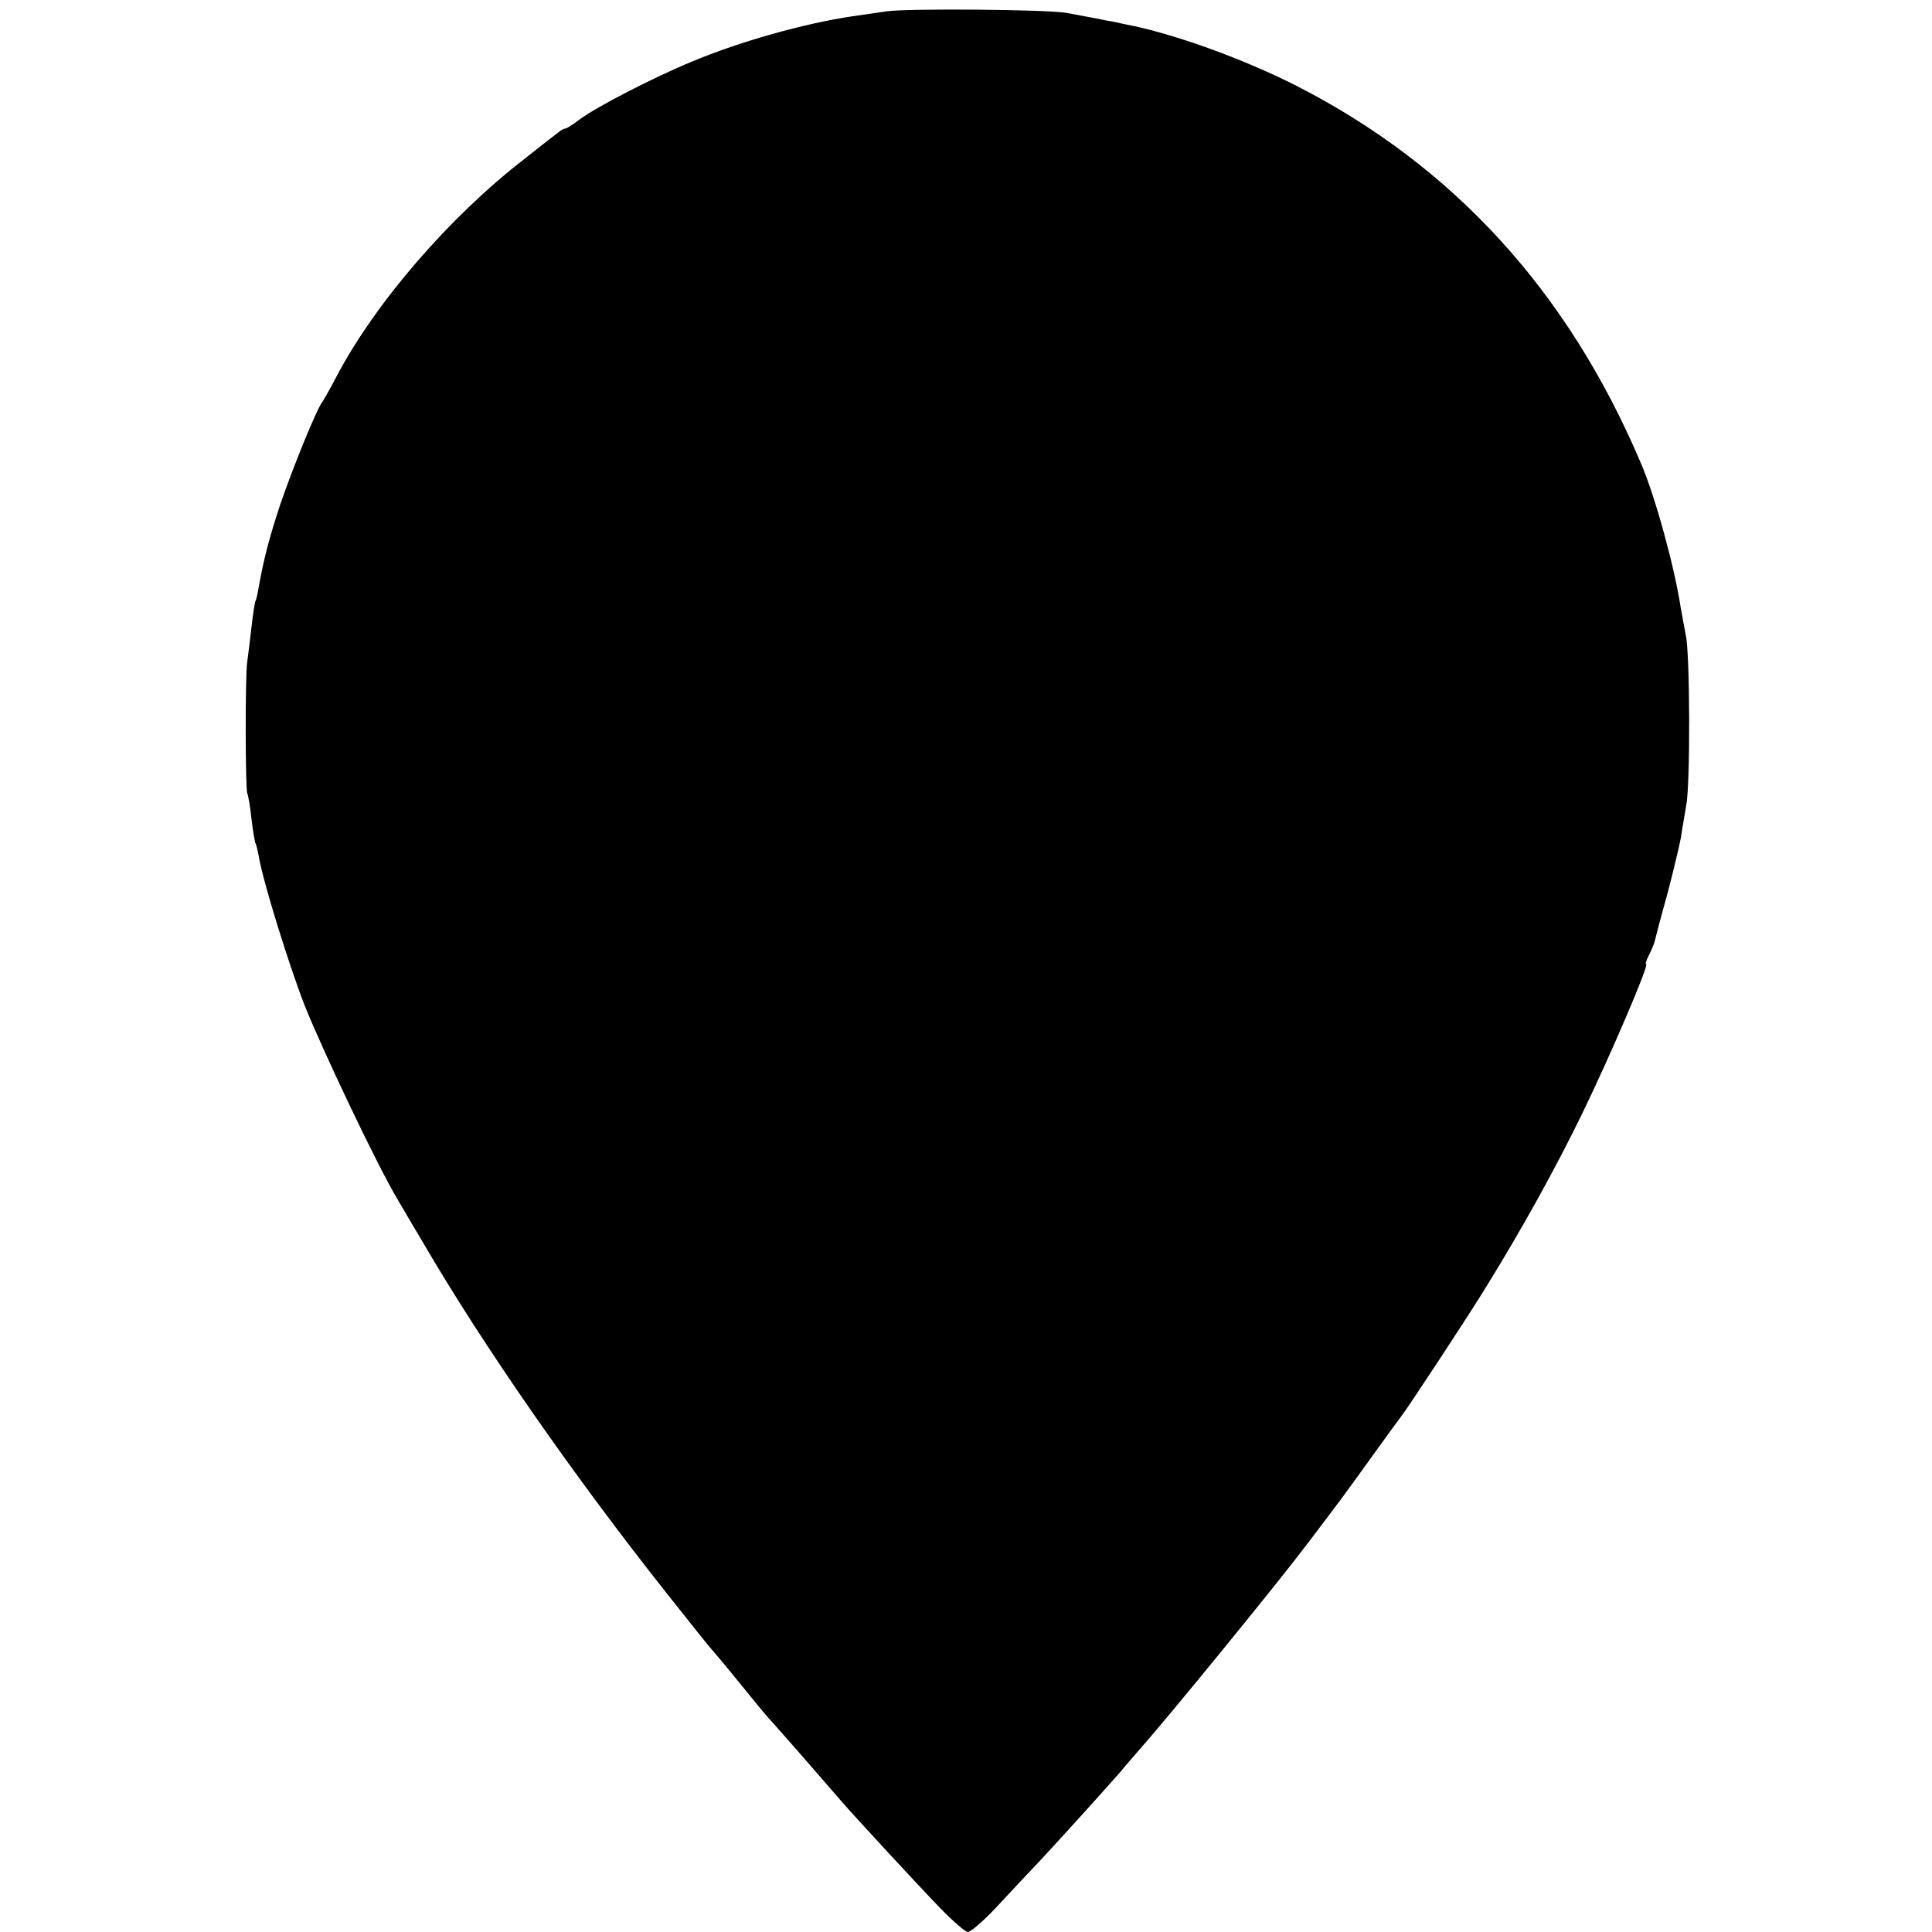 <?xml version="1.0" standalone="no"?>
<!DOCTYPE svg PUBLIC "-//W3C//DTD SVG 20010904//EN"
 "http://www.w3.org/TR/2001/REC-SVG-20010904/DTD/svg10.dtd">
<svg version="1.0" xmlns="http://www.w3.org/2000/svg"
 width="511pt" height="511pt" viewBox="0 0 511 511"
 preserveAspectRatio="xMidYMid meet">
<g transform="translate(0,511) scale(0.1,-0.1)"
fill="#000000" stroke="none">
<path d="M2345 5080 c-27 -4 -68 -10 -90 -13 -128 -19 -299 -67 -425 -120
-102 -42 -253 -120 -297 -153 -17 -13 -34 -24 -38 -24 -3 0 -11 -4 -18 -10 -7
-5 -48 -37 -92 -72 -195 -151 -391 -377 -494 -572 -17 -33 -35 -64 -39 -70
-15 -19 -79 -177 -111 -271 -29 -88 -43 -142 -56 -214 -3 -19 -7 -37 -9 -40
-2 -3 -7 -35 -11 -71 -4 -36 -9 -76 -11 -90 -6 -36 -5 -340 0 -348 2 -4 8 -35
11 -67 4 -33 9 -63 11 -66 2 -3 6 -20 9 -37 12 -68 79 -284 121 -392 49 -122
194 -427 246 -513 17 -29 46 -79 66 -112 161 -276 396 -614 646 -930 61 -77
113 -142 116 -145 3 -3 37 -43 75 -90 38 -47 71 -87 74 -90 3 -3 35 -39 71
-80 36 -41 75 -86 87 -100 12 -14 30 -34 40 -46 33 -38 197 -216 259 -280 34
-35 67 -64 74 -64 7 0 40 28 72 62 33 35 80 86 106 113 54 57 223 244 235 260
4 5 24 28 43 50 73 82 362 436 439 538 88 116 93 122 182 246 34 47 66 91 70
96 16 20 181 271 223 340 96 155 186 318 255 460 73 150 178 395 169 395 -3 0
0 9 6 21 6 11 13 28 16 37 2 9 17 67 34 127 16 61 32 128 36 150 3 22 10 60
14 85 11 55 10 399 -1 449 -4 20 -10 54 -14 76 -16 105 -67 292 -105 380 -193
455 -496 786 -911 998 -142 72 -327 139 -454 163 -22 5 -42 9 -45 9 -8 2 -72
14 -110 21 -54 9 -419 12 -475 4z"/>
</g>
</svg>
